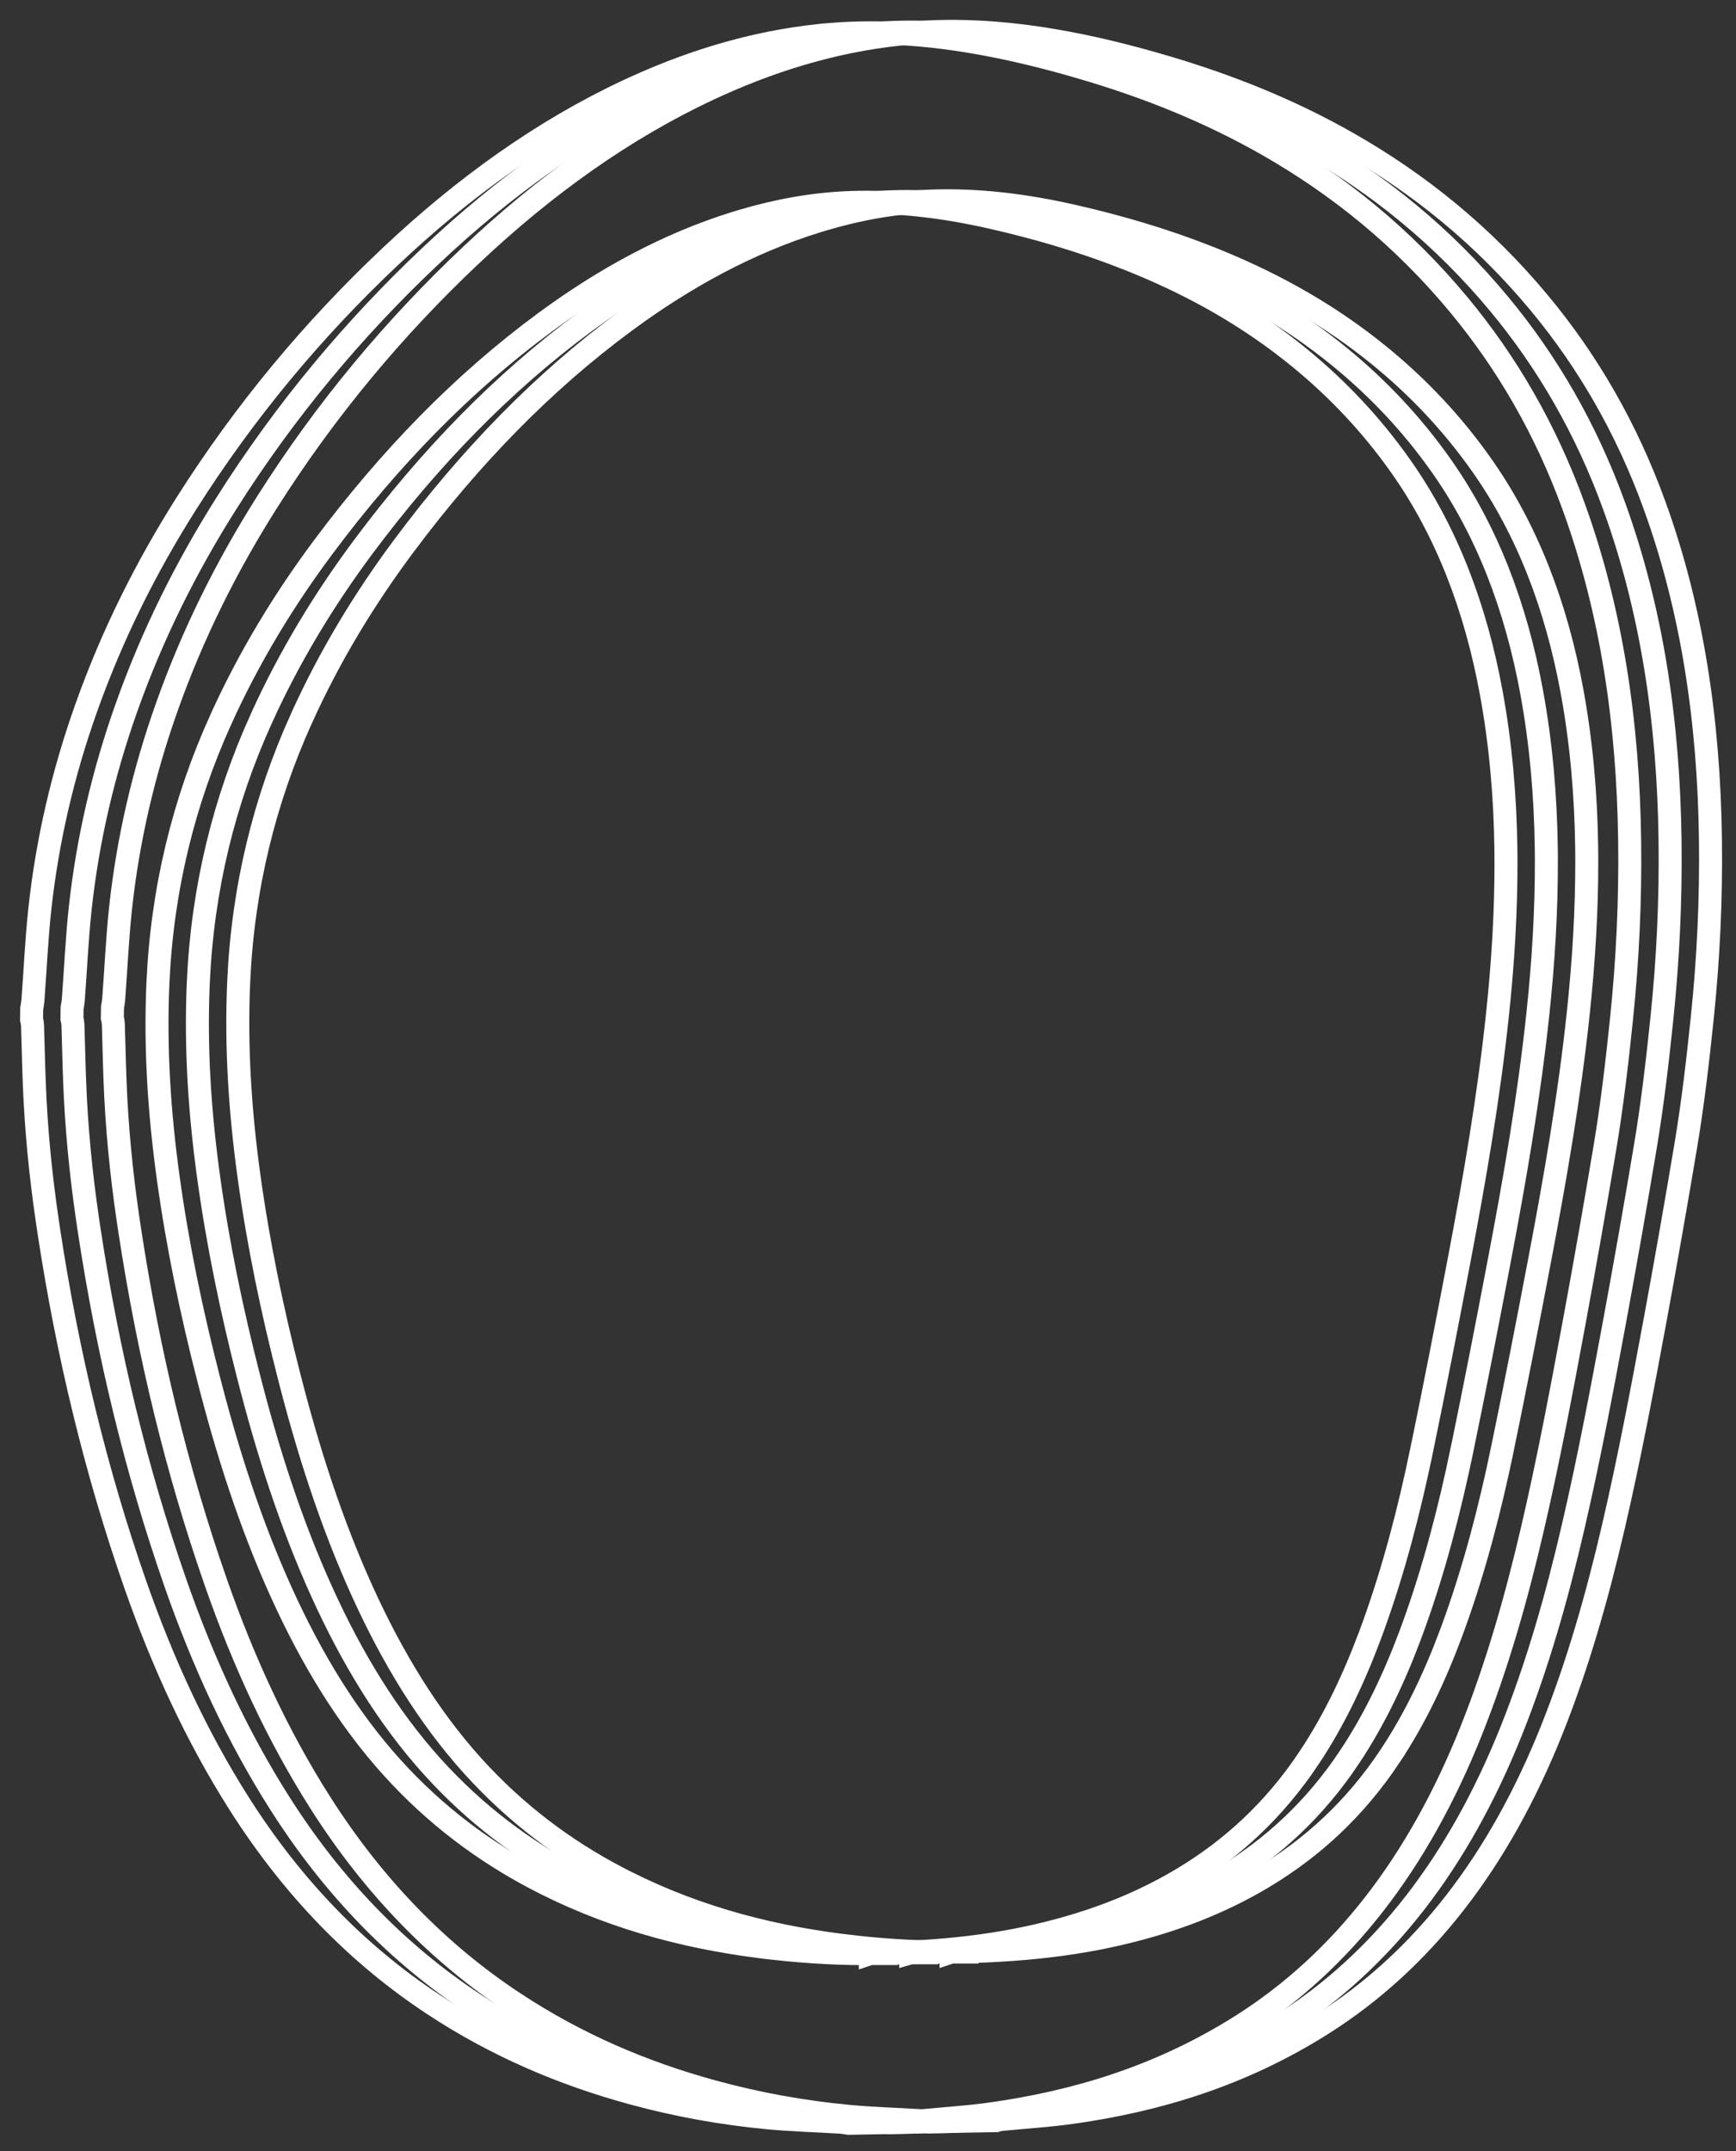 <?xml version="1.0" encoding="utf-8"?>
<svg xmlns="http://www.w3.org/2000/svg" fill="none" height="100%" overflow="visible" preserveAspectRatio="none" style="display: block;" viewBox="0 0 302 374" width="100%">
<rect x="0" y="0" width="302" height="374" fill="#333333" stroke="none"/>
<g id="Ornamenr">
<path d="M158.709 5.723C166.847 5.076 174.963 5.64 183.068 7.002L183.07 7.002C189.672 8.107 196.211 9.721 202.722 11.646L202.724 11.647C213.681 14.876 224.339 19.107 234.554 24.931C246.812 31.918 258.039 40.929 267.851 52.757C276.162 62.774 282.923 74.35 287.804 87.788L287.804 87.789C294.425 106.001 297.286 125.517 297.553 145.9L297.553 145.901C297.691 156.261 297.207 166.618 296.133 176.956L296.133 176.957C295.356 184.482 294.48 191.958 293.241 199.339C291.546 209.441 289.777 219.528 287.918 229.583C285.691 241.613 283.429 253.586 280.684 265.407L280.684 265.408C277.856 277.603 274.469 289.466 269.954 300.768C260.818 323.632 247.623 340.808 230.023 351.933C216.123 360.717 201.405 365.23 186.181 367.33C182.228 367.875 178.351 368.104 174.237 368.507L174.226 368.508L174.214 368.509C173.902 368.543 173.628 368.618 173.458 368.667C173.381 368.69 173.328 368.706 173.288 368.718L161.701 368.927C161.335 368.869 160.71 368.76 160.182 368.727L160.18 368.727C155.874 368.469 151.762 368.361 147.596 367.968C139.655 367.218 131.79 365.796 124.019 363.675C111.949 360.378 100.362 355.46 89.431 348.251L89.43 348.251C76.384 339.656 65.099 328.168 55.733 313.454C48.341 301.843 42.387 288.988 37.56 275.165L37.56 275.164C30.733 255.629 25.814 235.205 22.581 214.021L22.273 211.969C21.1 203.974 20.306 195.91 20.005 187.766L20.004 187.765L19.924 185.35C19.849 182.938 19.793 180.532 19.715 178.076C19.705 177.726 19.643 177.425 19.598 177.23C19.57 177.11 19.554 177.045 19.543 176.999L19.569 175.117C19.628 174.788 19.74 174.209 19.779 173.724L19.78 173.713C20.185 168.343 20.409 163.157 20.968 157.944C22.278 145.808 25.034 134.147 29.021 122.926L29.021 122.925C33.577 110.089 39.484 98.34 46.405 87.4C56.763 71.034 68.687 56.869 81.836 44.458L81.837 44.458C94.75 32.265 108.517 22.412 123.364 15.482L124.804 14.821C135.88 9.813 147.163 6.654 158.71 5.724L158.709 5.723ZM186.361 37.503C178.326 35.696 170.175 34.658 161.868 34.964L161.866 34.964C155.56 35.202 149.358 36.331 143.237 38.142L142.013 38.513C130.31 42.15 119.312 48.107 108.868 55.791C94.52 66.343 81.737 79.518 70.283 94.879C63.482 104.002 57.424 113.905 52.447 124.899L52.446 124.899C46.014 139.115 42.264 154.319 41.529 170.626C41.011 182.082 41.776 193.358 43.31 204.487C44.948 216.357 47.37 227.911 50.282 239.254L50.87 241.52C54.288 254.526 58.482 267.098 64.028 278.853C69.34 290.11 75.734 300.231 83.707 308.632C91.343 316.687 99.884 322.723 109.048 327.309L109.049 327.309C121.747 333.656 135 336.982 148.526 338.492L148.526 338.493C154.854 339.204 161.239 339.497 165.455 339.406L165.455 339.407L165.458 339.406C165.46 339.406 165.462 339.407 165.465 339.407L165.464 339.406C177.924 339.196 188.215 338.073 198.445 335.295L198.446 335.295C205.536 333.369 212.483 330.668 219.185 326.738L219.832 326.353C228.24 321.311 235.714 314.531 241.839 305.311L241.838 305.31C246.175 298.785 249.596 291.567 252.432 283.957L252.992 282.43C256.554 272.552 259.218 262.3 261.373 251.89L261.374 251.89C263.637 240.944 265.778 229.954 267.867 218.963C270.554 204.833 273.025 190.603 274.562 176.139C275.512 167.2 276.069 158.236 276.038 149.222L276.038 149.221L276.023 147.384C275.9 138.208 275.119 129.141 273.481 120.219L273.481 120.218C270.754 105.381 265.698 92.107 257.743 80.83C252.592 73.527 246.717 67.376 240.293 62.099C231.457 54.837 221.925 49.537 211.994 45.455L210.418 44.818C202.524 41.689 194.489 39.337 186.362 37.503L186.361 37.503Z" id="Vector_25" stroke="white" stroke-width="4"/>
<path d="M151.682 5.85C159.82 5.202 167.936 5.767 176.041 7.128L176.043 7.128C182.645 8.233 189.185 9.848 195.695 11.773L195.697 11.774C206.654 15.002 217.312 19.233 227.527 25.058C239.785 32.045 251.012 41.056 260.824 52.883C269.135 62.9 275.896 74.477 280.777 87.914L280.777 87.915C287.398 106.128 290.259 125.643 290.526 146.027L290.526 146.028C290.664 156.388 290.18 166.745 289.107 177.083L289.107 177.084C288.329 184.608 287.453 192.084 286.214 199.465C284.519 209.567 282.75 219.655 280.891 229.709C278.664 241.739 276.403 253.712 273.657 265.534L273.657 265.534C270.829 277.729 267.442 289.593 262.927 300.895C253.791 323.759 240.596 340.934 222.997 352.059C209.096 360.843 194.379 365.356 179.154 367.456C175.201 368.002 171.325 368.23 167.21 368.633L167.199 368.635L167.188 368.636C166.875 368.67 166.601 368.744 166.431 368.794C166.354 368.816 166.301 368.832 166.261 368.845L154.674 369.054C154.309 368.996 153.684 368.886 153.155 368.854L153.153 368.854C148.848 368.596 144.736 368.487 140.569 368.094C132.628 367.344 124.764 365.922 116.992 363.802C104.922 360.504 93.335 355.586 82.404 348.378L82.403 348.377C69.357 339.782 58.072 328.295 48.706 313.58C41.314 301.969 35.36 289.114 30.533 275.291L30.533 275.29C23.706 255.756 18.787 235.332 15.554 214.148L15.247 212.096C14.073 204.1 13.279 196.036 12.979 187.893L12.978 187.892L12.897 185.476C12.823 183.065 12.766 180.659 12.688 178.202C12.678 177.852 12.617 177.551 12.571 177.356C12.543 177.236 12.527 177.171 12.516 177.126L12.542 175.243C12.601 174.914 12.713 174.336 12.752 173.85L12.753 173.839C13.158 168.47 13.382 163.284 13.941 158.07C15.251 145.934 18.007 134.274 21.994 123.052L21.994 123.051C26.551 110.215 32.457 98.466 39.378 87.527C49.736 71.16 61.66 56.995 74.809 44.584L74.81 44.584C87.723 32.391 101.49 22.538 116.337 15.609L117.777 14.947C128.853 9.939 140.136 6.78 151.683 5.851L151.682 5.85ZM179.334 37.63C171.299 35.823 163.148 34.784 154.841 35.09L154.839 35.09C148.534 35.328 142.331 36.458 136.21 38.269L134.987 38.639C123.284 42.277 112.285 48.234 101.841 55.917C87.493 66.469 74.711 79.645 63.256 95.005C56.455 104.128 50.397 114.031 45.42 125.026L45.419 125.026C38.988 139.241 35.237 154.445 34.502 170.752C33.984 182.209 34.749 193.484 36.283 204.614C37.922 216.483 40.344 228.037 43.255 239.38L43.843 241.646C47.261 254.653 51.455 267.224 57.001 278.98C62.313 290.237 68.707 300.357 76.68 308.759C84.316 316.814 92.857 322.85 102.021 327.435L102.022 327.435C114.721 333.783 127.973 337.108 141.499 338.619L141.499 338.62C147.827 339.331 154.212 339.624 158.428 339.532L158.428 339.533L158.431 339.532C158.433 339.532 158.436 339.533 158.438 339.533L158.437 339.532C170.897 339.323 181.188 338.2 191.418 335.421L191.419 335.421C198.509 333.495 205.457 330.795 212.158 326.864L212.805 326.48C221.213 321.437 228.687 314.657 234.812 305.437L234.811 305.436C239.148 298.912 242.569 291.693 245.405 284.083L245.965 282.556C249.527 272.678 252.191 262.426 254.346 252.017L254.347 252.017C256.61 241.07 258.751 230.08 260.84 219.09C263.528 204.959 265.998 190.729 267.535 176.266C268.485 167.326 269.042 158.363 269.012 149.349L269.012 149.348L268.996 147.511C268.873 138.335 268.092 129.267 266.454 120.345L266.454 120.344C263.727 105.508 258.671 92.234 250.716 80.957C245.565 73.654 239.69 67.502 233.267 62.225C224.431 54.964 214.898 49.663 204.968 45.581L203.391 44.945C195.497 41.816 187.462 39.464 179.335 37.63L179.334 37.63Z" id="Vector_25_2" stroke="white" stroke-width="4"/>
<path d="M144.656 5.976C152.794 5.329 160.91 5.893 169.015 7.255L169.017 7.255C175.618 8.36 182.158 9.974 188.668 11.899L188.67 11.9C199.627 15.129 210.285 19.36 220.5 25.184C232.758 32.171 243.985 41.182 253.798 53.01C262.109 63.027 268.869 74.603 273.75 88.041L273.75 88.042C280.371 106.254 283.233 125.77 283.499 146.153L283.499 146.154C283.637 156.514 283.153 166.871 282.08 177.209L282.08 177.21C281.303 184.735 280.426 192.211 279.188 199.592C277.492 209.694 275.723 219.781 273.864 229.836C271.637 241.866 269.376 253.839 266.63 265.66L266.63 265.661C263.802 277.856 260.415 289.719 255.9 301.021C246.765 323.885 233.569 341.061 215.97 352.186C202.07 360.97 187.352 365.483 172.127 367.583C168.174 368.128 164.298 368.357 160.183 368.76L160.173 368.761L160.161 368.762C159.849 368.796 159.574 368.871 159.404 368.92C159.327 368.943 159.274 368.959 159.234 368.971L147.647 369.18C147.282 369.122 146.657 369.012 146.128 368.98L146.126 368.98C141.821 368.722 137.709 368.614 133.542 368.221C125.601 367.471 117.737 366.049 109.965 363.928C97.895 360.63 86.308 355.713 75.377 348.504L75.376 348.503C62.33 339.909 51.045 328.421 41.679 313.707C34.288 302.096 28.333 289.241 23.506 275.417L23.506 275.416C16.68 255.882 11.76 235.458 8.527 214.274L8.22 212.222C7.046 204.227 6.252 196.163 5.952 188.019L5.951 188.018L5.87 185.603C5.796 183.191 5.739 180.785 5.661 178.329C5.651 177.979 5.59 177.678 5.544 177.483C5.516 177.363 5.501 177.297 5.489 177.252L5.515 175.37C5.574 175.04 5.686 174.462 5.725 173.977L5.726 173.966C6.131 168.596 6.355 163.41 6.914 158.197C8.224 146.061 10.98 134.4 14.967 123.179L14.967 123.178C19.524 110.342 25.43 98.593 32.351 87.653C42.709 71.287 54.633 57.122 67.782 44.711L67.783 44.711C80.696 32.518 94.463 22.665 109.31 15.735L110.75 15.074C121.827 10.066 133.109 6.907 144.656 5.977L144.656 5.976ZM172.307 37.756C164.272 35.949 156.121 34.911 147.814 35.217L147.812 35.217C141.507 35.455 135.305 36.584 129.183 38.395L127.96 38.766C116.257 42.403 105.258 48.36 94.814 56.044C80.466 66.596 67.684 79.771 56.229 95.132C49.428 104.254 43.37 114.157 38.393 125.152L38.392 125.152C31.961 139.368 28.21 154.572 27.475 170.879C26.957 182.335 27.722 193.611 29.257 204.74C30.895 216.61 33.317 228.164 36.228 239.507L36.817 241.773C40.234 254.779 44.428 267.351 49.974 279.106C55.286 290.363 61.681 300.484 69.653 308.885C77.289 316.94 85.83 322.976 94.995 327.562L94.996 327.562C107.694 333.909 120.946 337.235 134.473 338.745L134.473 338.746C140.8 339.457 147.185 339.75 151.401 339.659L151.401 339.66L151.404 339.659C151.406 339.659 151.409 339.66 151.411 339.66L151.41 339.659C163.871 339.449 174.161 338.326 184.392 335.548L184.393 335.548C191.482 333.622 198.43 330.921 205.131 326.991L205.778 326.606C214.186 321.564 221.66 314.784 227.785 305.564L227.784 305.563C232.121 299.038 235.542 291.819 238.378 284.21L238.938 282.683C242.5 272.805 245.164 262.552 247.319 252.143L247.32 252.143C249.583 241.197 251.724 230.207 253.813 219.216C256.501 205.086 258.971 190.856 260.508 176.392C261.458 167.453 262.015 158.489 261.985 149.475L261.985 149.474L261.969 147.637C261.846 138.461 261.065 129.394 259.427 120.472L259.427 120.471C256.7 105.634 251.644 92.36 243.689 81.083C238.538 73.78 232.663 67.629 226.24 62.352C217.404 55.09 207.871 49.79 197.941 45.708L196.364 45.071C188.471 41.942 180.435 39.59 172.308 37.756L172.307 37.756Z" id="Vector_25_3" stroke="white" stroke-width="4"/>
</g>
</svg>